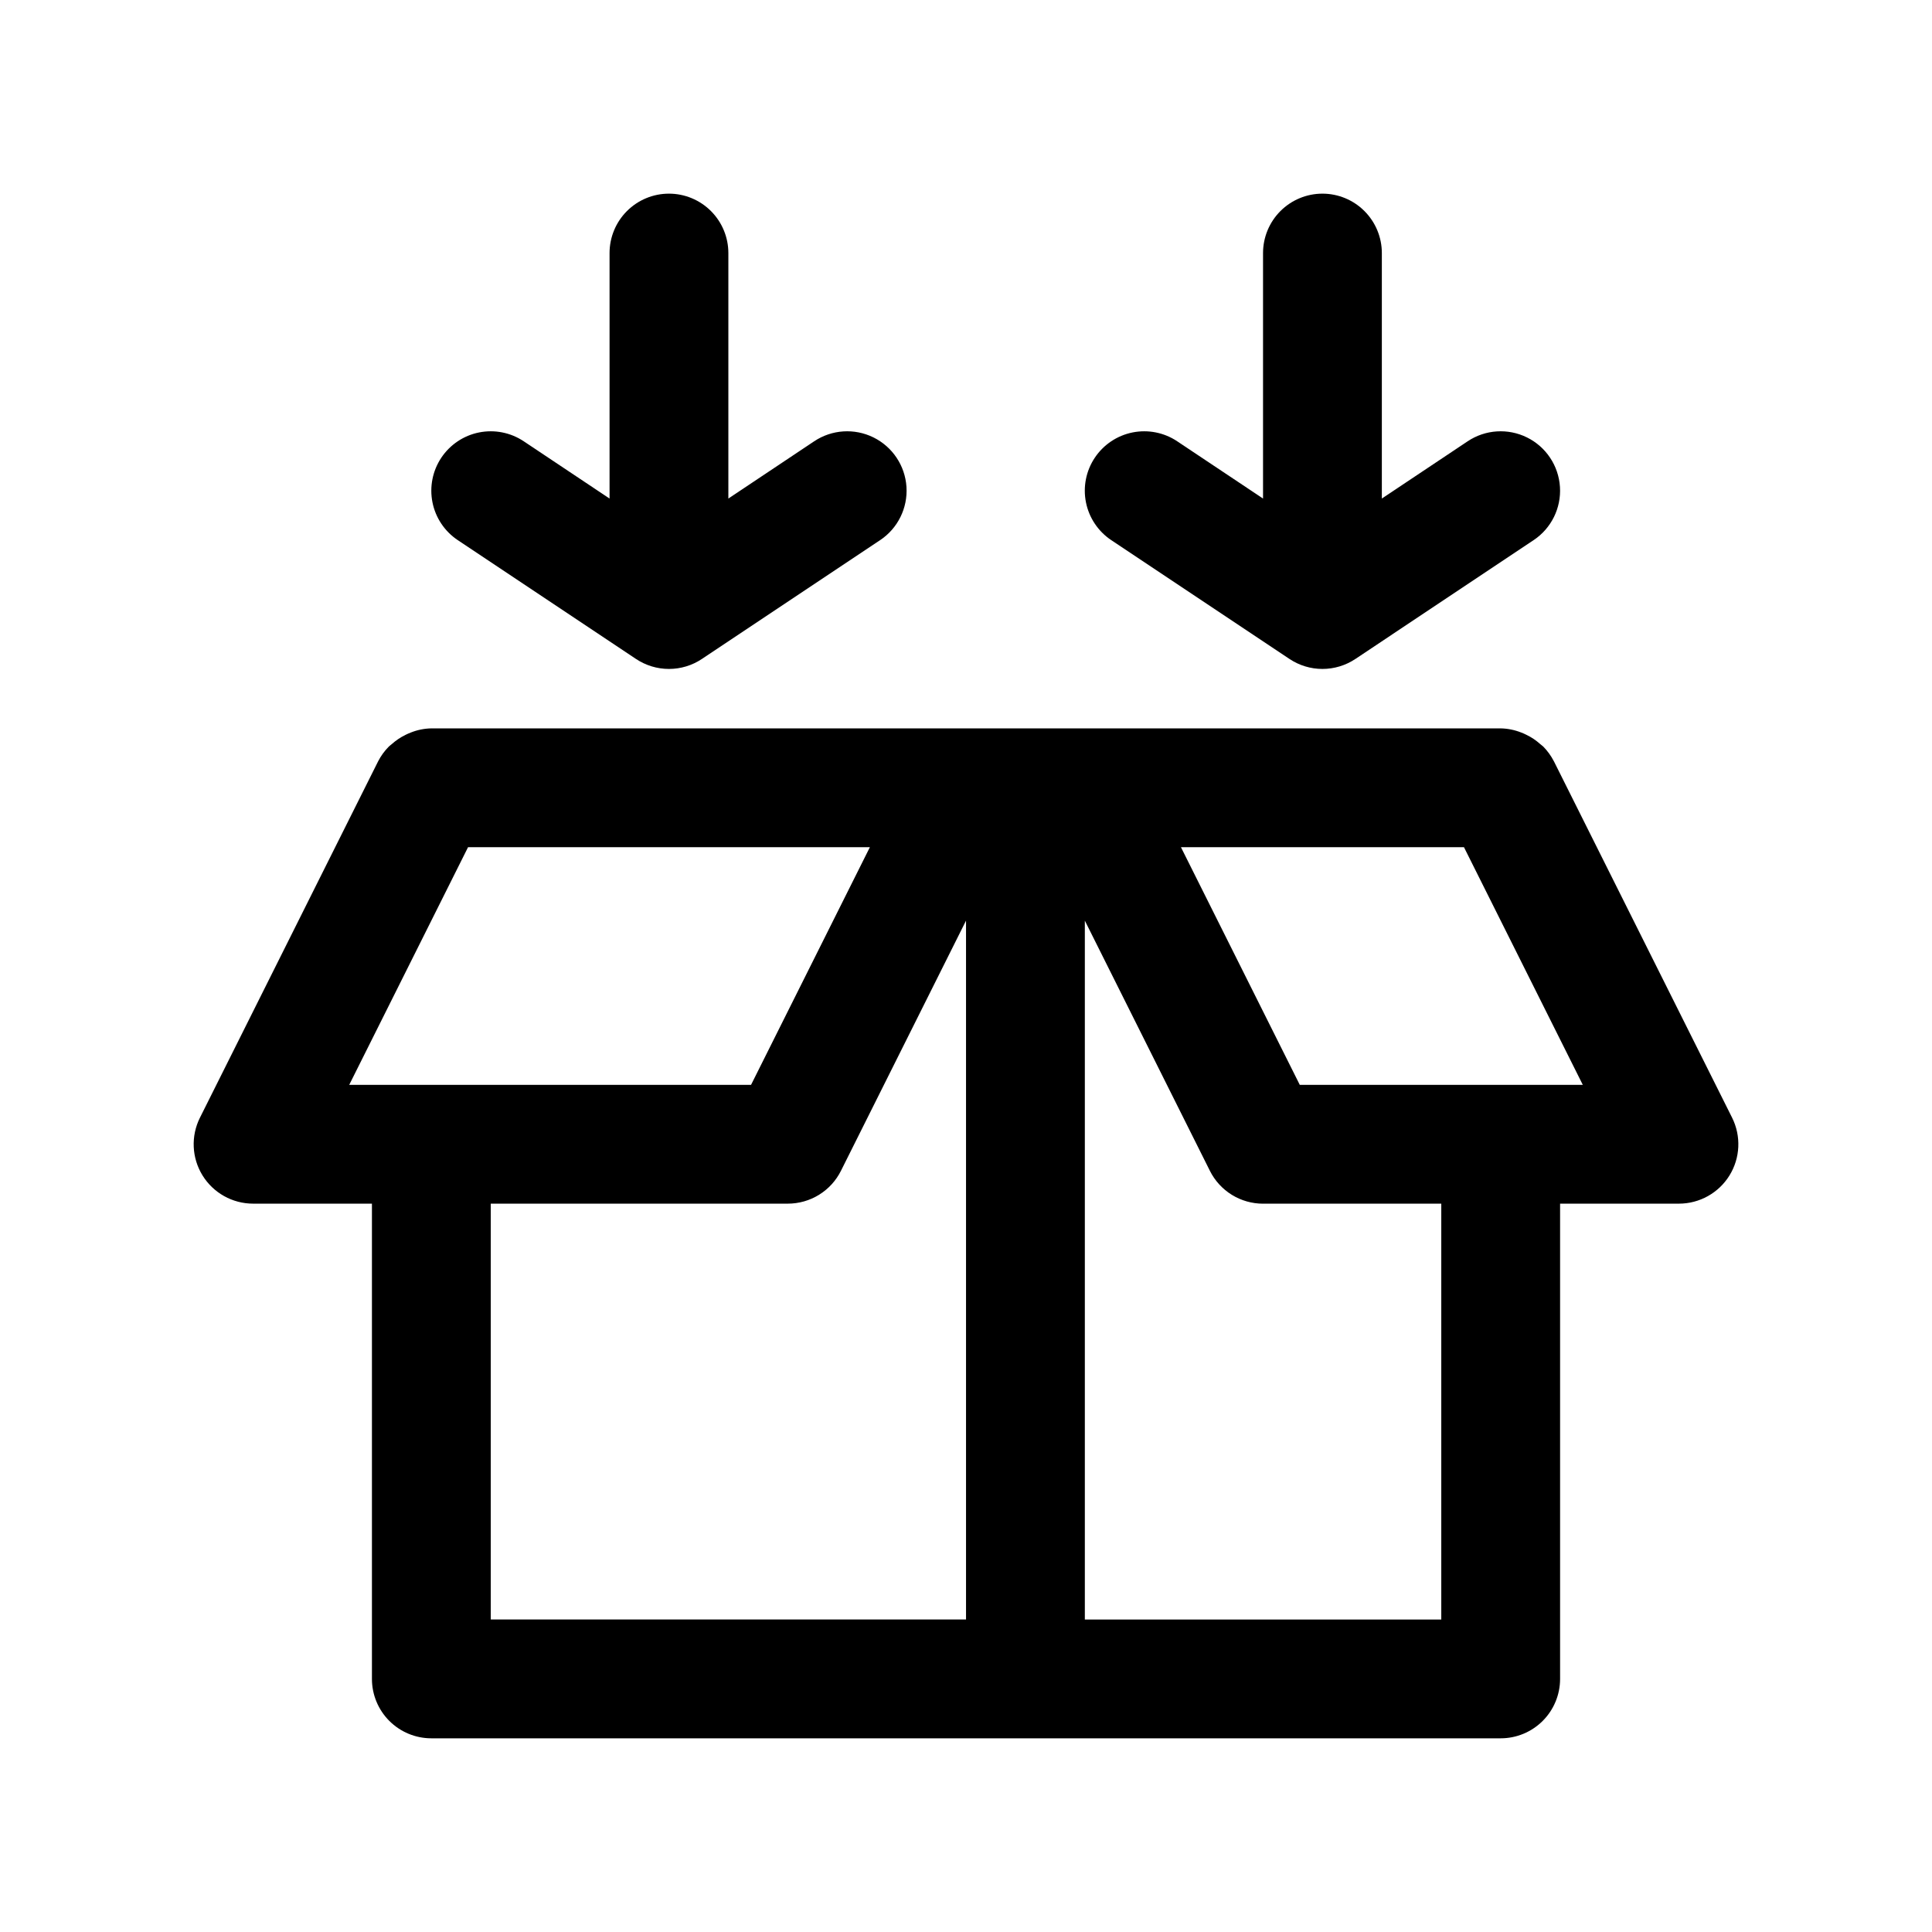 <?xml version="1.0" encoding="UTF-8"?>
<!-- Uploaded to: SVG Repo, www.svgrepo.com, Generator: SVG Repo Mixer Tools -->
<svg fill="#000000" width="800px" height="800px" version="1.1" viewBox="144 144 512 512" xmlns="http://www.w3.org/2000/svg">
 <g>
  <path d="m321.28 195.32c-4.176 0-8.18 1.66-11.133 4.613s-4.609 6.957-4.609 11.133v65.055l-22.75-15.18c-3.477-2.316-7.727-3.156-11.824-2.34-4.094 0.816-7.695 3.231-10.016 6.703-2.316 3.473-3.156 7.727-2.34 11.82 0.816 4.098 3.231 7.699 6.703 10.016l47.23 31.488c2.59 1.727 5.629 2.648 8.738 2.648s6.152-0.922 8.738-2.648l47.23-31.488h0.004c4.68-3.121 7.336-8.504 6.973-14.117-0.363-5.613-3.695-10.605-8.738-13.098-5.043-2.492-11.031-2.106-15.711 1.016l-22.75 15.18v-65.055c0-4.176-1.66-8.18-4.613-11.133s-6.957-4.613-11.133-4.613z"/>
  <path d="m494.46 195.32c-4.172 0-8.18 1.66-11.133 4.613-2.949 2.953-4.609 6.957-4.609 11.133v65.055l-22.75-15.176v-0.004c-3.473-2.316-7.727-3.156-11.82-2.34-4.098 0.816-7.699 3.231-10.016 6.703-2.32 3.473-3.16 7.727-2.344 11.82 0.82 4.098 3.231 7.699 6.703 10.016l47.23 31.488h0.004c2.586 1.727 5.625 2.648 8.734 2.648 3.113 0 6.152-0.922 8.738-2.648l47.23-31.488h0.004c4.68-3.121 7.34-8.504 6.973-14.117-0.363-5.613-3.691-10.605-8.734-13.098-5.047-2.492-11.035-2.106-15.715 1.016l-22.75 15.18v-65.055c0-4.176-1.66-8.18-4.613-11.133-2.949-2.953-6.957-4.613-11.133-4.613z"/>
  <path d="m557.44 462.98h31.488c5.457 0 10.527-2.824 13.398-7.465 2.871-4.641 3.133-10.438 0.695-15.32l-47.23-94.465-0.004 0.004c-0.734-1.426-1.68-2.731-2.801-3.875-0.25-0.25-0.551-0.426-0.82-0.676-1.09-0.984-2.312-1.805-3.637-2.441-0.449-0.23-0.914-0.434-1.387-0.613-1.734-0.691-3.578-1.066-5.445-1.102h-283.39c-1.867 0.035-3.711 0.41-5.445 1.102-0.473 0.18-0.938 0.383-1.387 0.613-1.32 0.641-2.543 1.461-3.637 2.441-0.27 0.25-0.566 0.426-0.82 0.691-1.125 1.137-2.07 2.438-2.801 3.859l-47.23 94.465v-0.004c-2.441 4.883-2.18 10.68 0.691 15.32s7.941 7.465 13.398 7.465h31.488v125.95-0.004c0 4.176 1.656 8.18 4.609 11.133s6.957 4.613 11.133 4.613h283.39c4.176 0 8.18-1.66 11.133-4.613s4.609-6.957 4.609-11.133zm-25.473-94.465 31.488 62.977h-75.004l-31.488-62.977zm-263.93 0h106.49l-31.488 62.977h-106.49zm6.016 94.465h78.719c2.926 0 5.793-0.812 8.285-2.352 2.488-1.539 4.5-3.738 5.805-6.356l33.145-66.301v185.21h-125.95zm157.44 110.21v-185.21l33.141 66.297v0.004c1.309 2.617 3.316 4.816 5.809 6.356 2.488 1.539 5.356 2.352 8.281 2.352h47.23v110.21z"/>
 </g>
</svg>